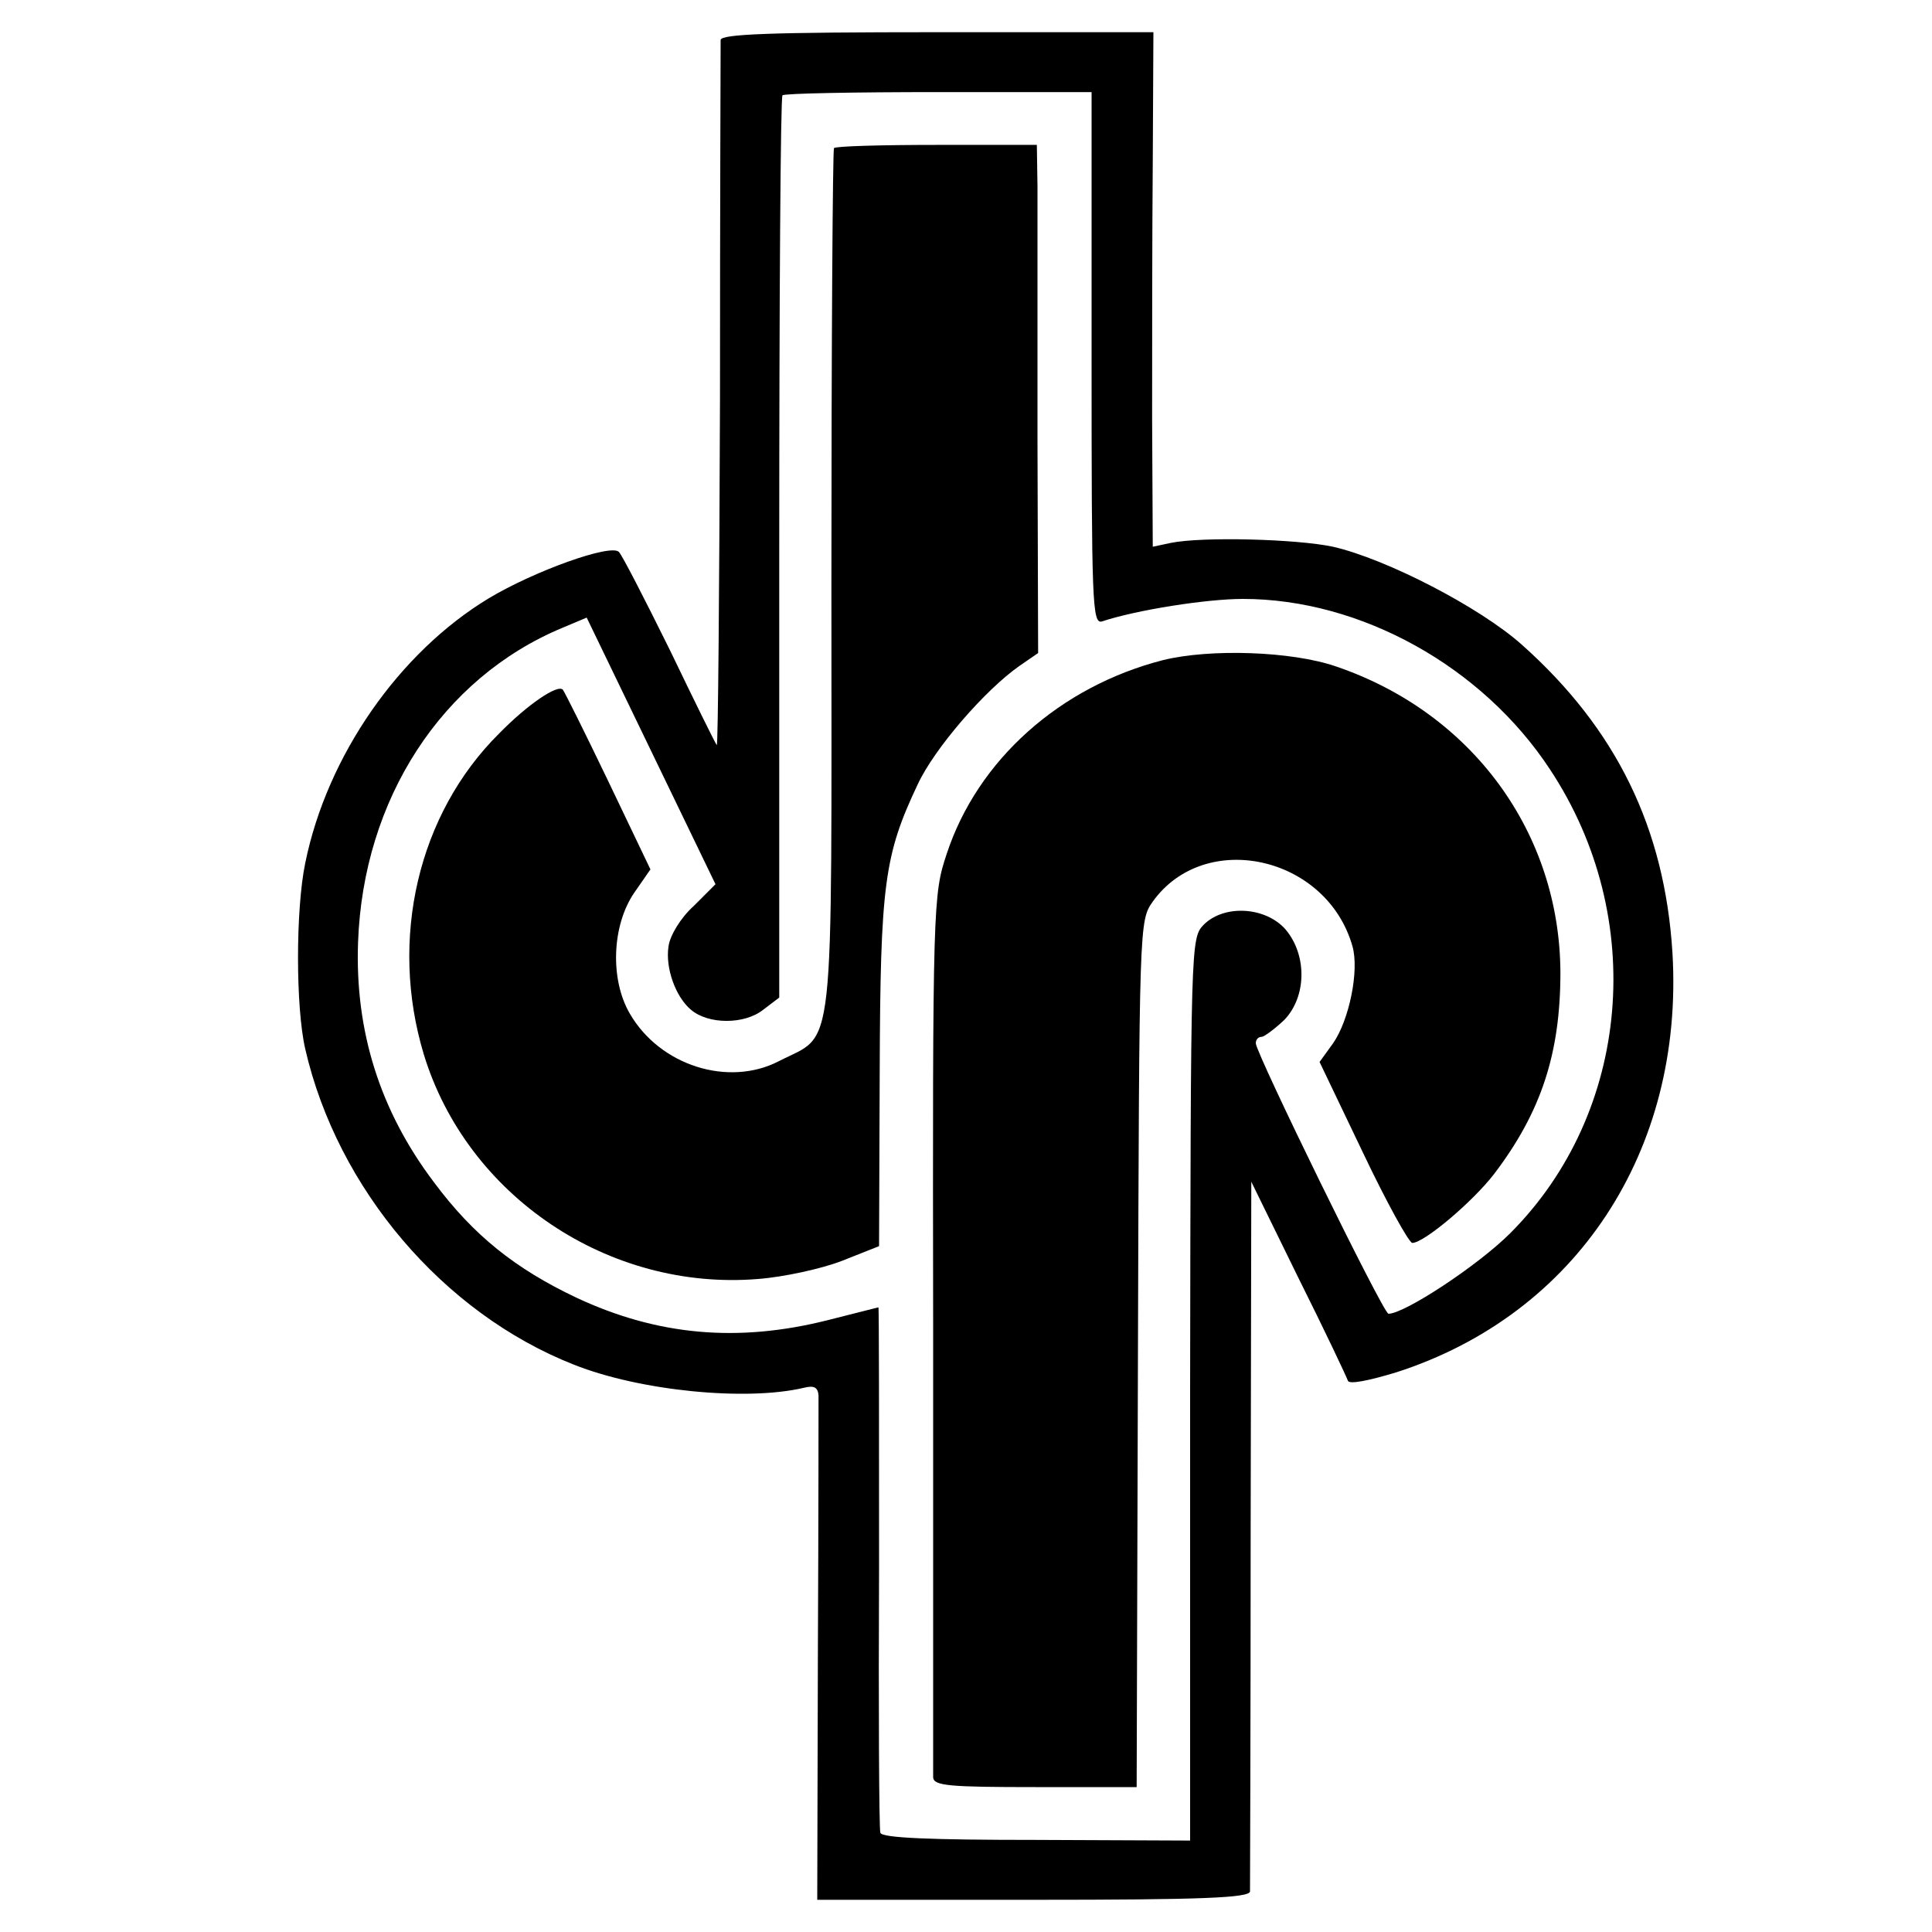 <?xml version="1.0" standalone="no"?>
<!DOCTYPE svg PUBLIC "-//W3C//DTD SVG 20010904//EN"
 "http://www.w3.org/TR/2001/REC-SVG-20010904/DTD/svg10.dtd">
<svg version="1.0" xmlns="http://www.w3.org/2000/svg"
 width="300pt" height="300pt" viewBox="0 0 300 300"
 preserveAspectRatio="xMidYMid meet">
<g transform="translate(0,300) scale(0.1,-0.1)"
fill="#000000" stroke="none">
<path d="M1119 2938 c0 -7 -1 -257 -1 -556 -1 -298 -3 -541 -5 -539 -2 2 -35
69 -73 148 -39 79 -74 147 -79 152 -13 13 -132 -30 -202 -72 -139 -84 -251
-244 -285 -411 -15 -72 -15 -224 0 -289 50 -217 214 -410 417 -490 103 -41
268 -57 357 -36 16 4 22 1 23 -12 0 -10 0 -190 -1 -400 l-1 -383 336 0 c261 0
335 3 336 13 0 6 1 257 1 557 l1 545 73 -149 c41 -82 75 -154 77 -160 2 -6 32
0 75 13 280 90 447 344 429 651 -12 194 -87 348 -234 479 -65 58 -210 133
-293 152 -56 12 -202 16 -252 6 l-28 -6 -1 197 c0 108 0 288 1 400 l1 202
-336 0 c-261 0 -335 -3 -336 -12z m576 -494 c0 -379 1 -413 16 -409 54 18 163
35 219 35 183 0 372 -105 477 -265 152 -230 125 -533 -62 -720 -50 -50 -164
-125 -189 -125 -8 0 -206 405 -206 420 0 6 4 10 9 10 4 0 20 12 35 26 35 36
36 101 2 141 -31 35 -95 39 -127 7 -20 -21 -20 -26 -21 -721 l0 -701 -238 1
c-165 0 -240 3 -243 11 -2 6 -3 192 -2 414 0 221 0 402 -1 402 0 0 -36 -9 -79
-20 -139 -35 -264 -24 -390 35 -95 45 -160 97 -221 179 -84 111 -123 235 -118
373 8 222 130 410 317 488 l38 16 100 -207 100 -207 -34 -34 c-20 -18 -37 -46
-39 -63 -5 -33 11 -78 35 -98 27 -23 83 -23 112 0 l25 19 0 698 c0 384 2 700
5 703 3 3 112 5 243 5 l237 0 0 -413z"/>
<path d="M1295 2770 c-2 -3 -4 -307 -4 -675 0 -756 7 -697 -82 -743 -78 -40
-184 -7 -231 74 -31 53 -28 137 7 188 l25 36 -66 138 c-36 75 -68 139 -70 141
-8 9 -55 -23 -99 -68 -126 -125 -171 -319 -117 -498 67 -220 287 -368 519
-349 40 3 99 16 130 28 l58 23 1 270 c1 292 7 337 59 447 26 56 105 147 158
184 l29 20 -1 329 c0 182 0 359 0 395 l-1 65 -156 0 c-86 0 -157 -2 -159 -5z"/>
<path d="M1806 1975 c-160 -41 -288 -155 -336 -301 -21 -63 -22 -76 -21 -741
0 -373 0 -685 0 -693 1 -13 25 -15 159 -15 l157 0 2 672 c2 672 2 673 23 703
81 113 270 71 310 -69 11 -38 -5 -115 -30 -151 l-21 -29 67 -140 c37 -78 72
-141 77 -141 18 0 93 63 127 107 73 96 103 187 103 313 -1 217 -137 403 -348
475 -69 24 -196 28 -269 10z"/>
</g>
</svg>
